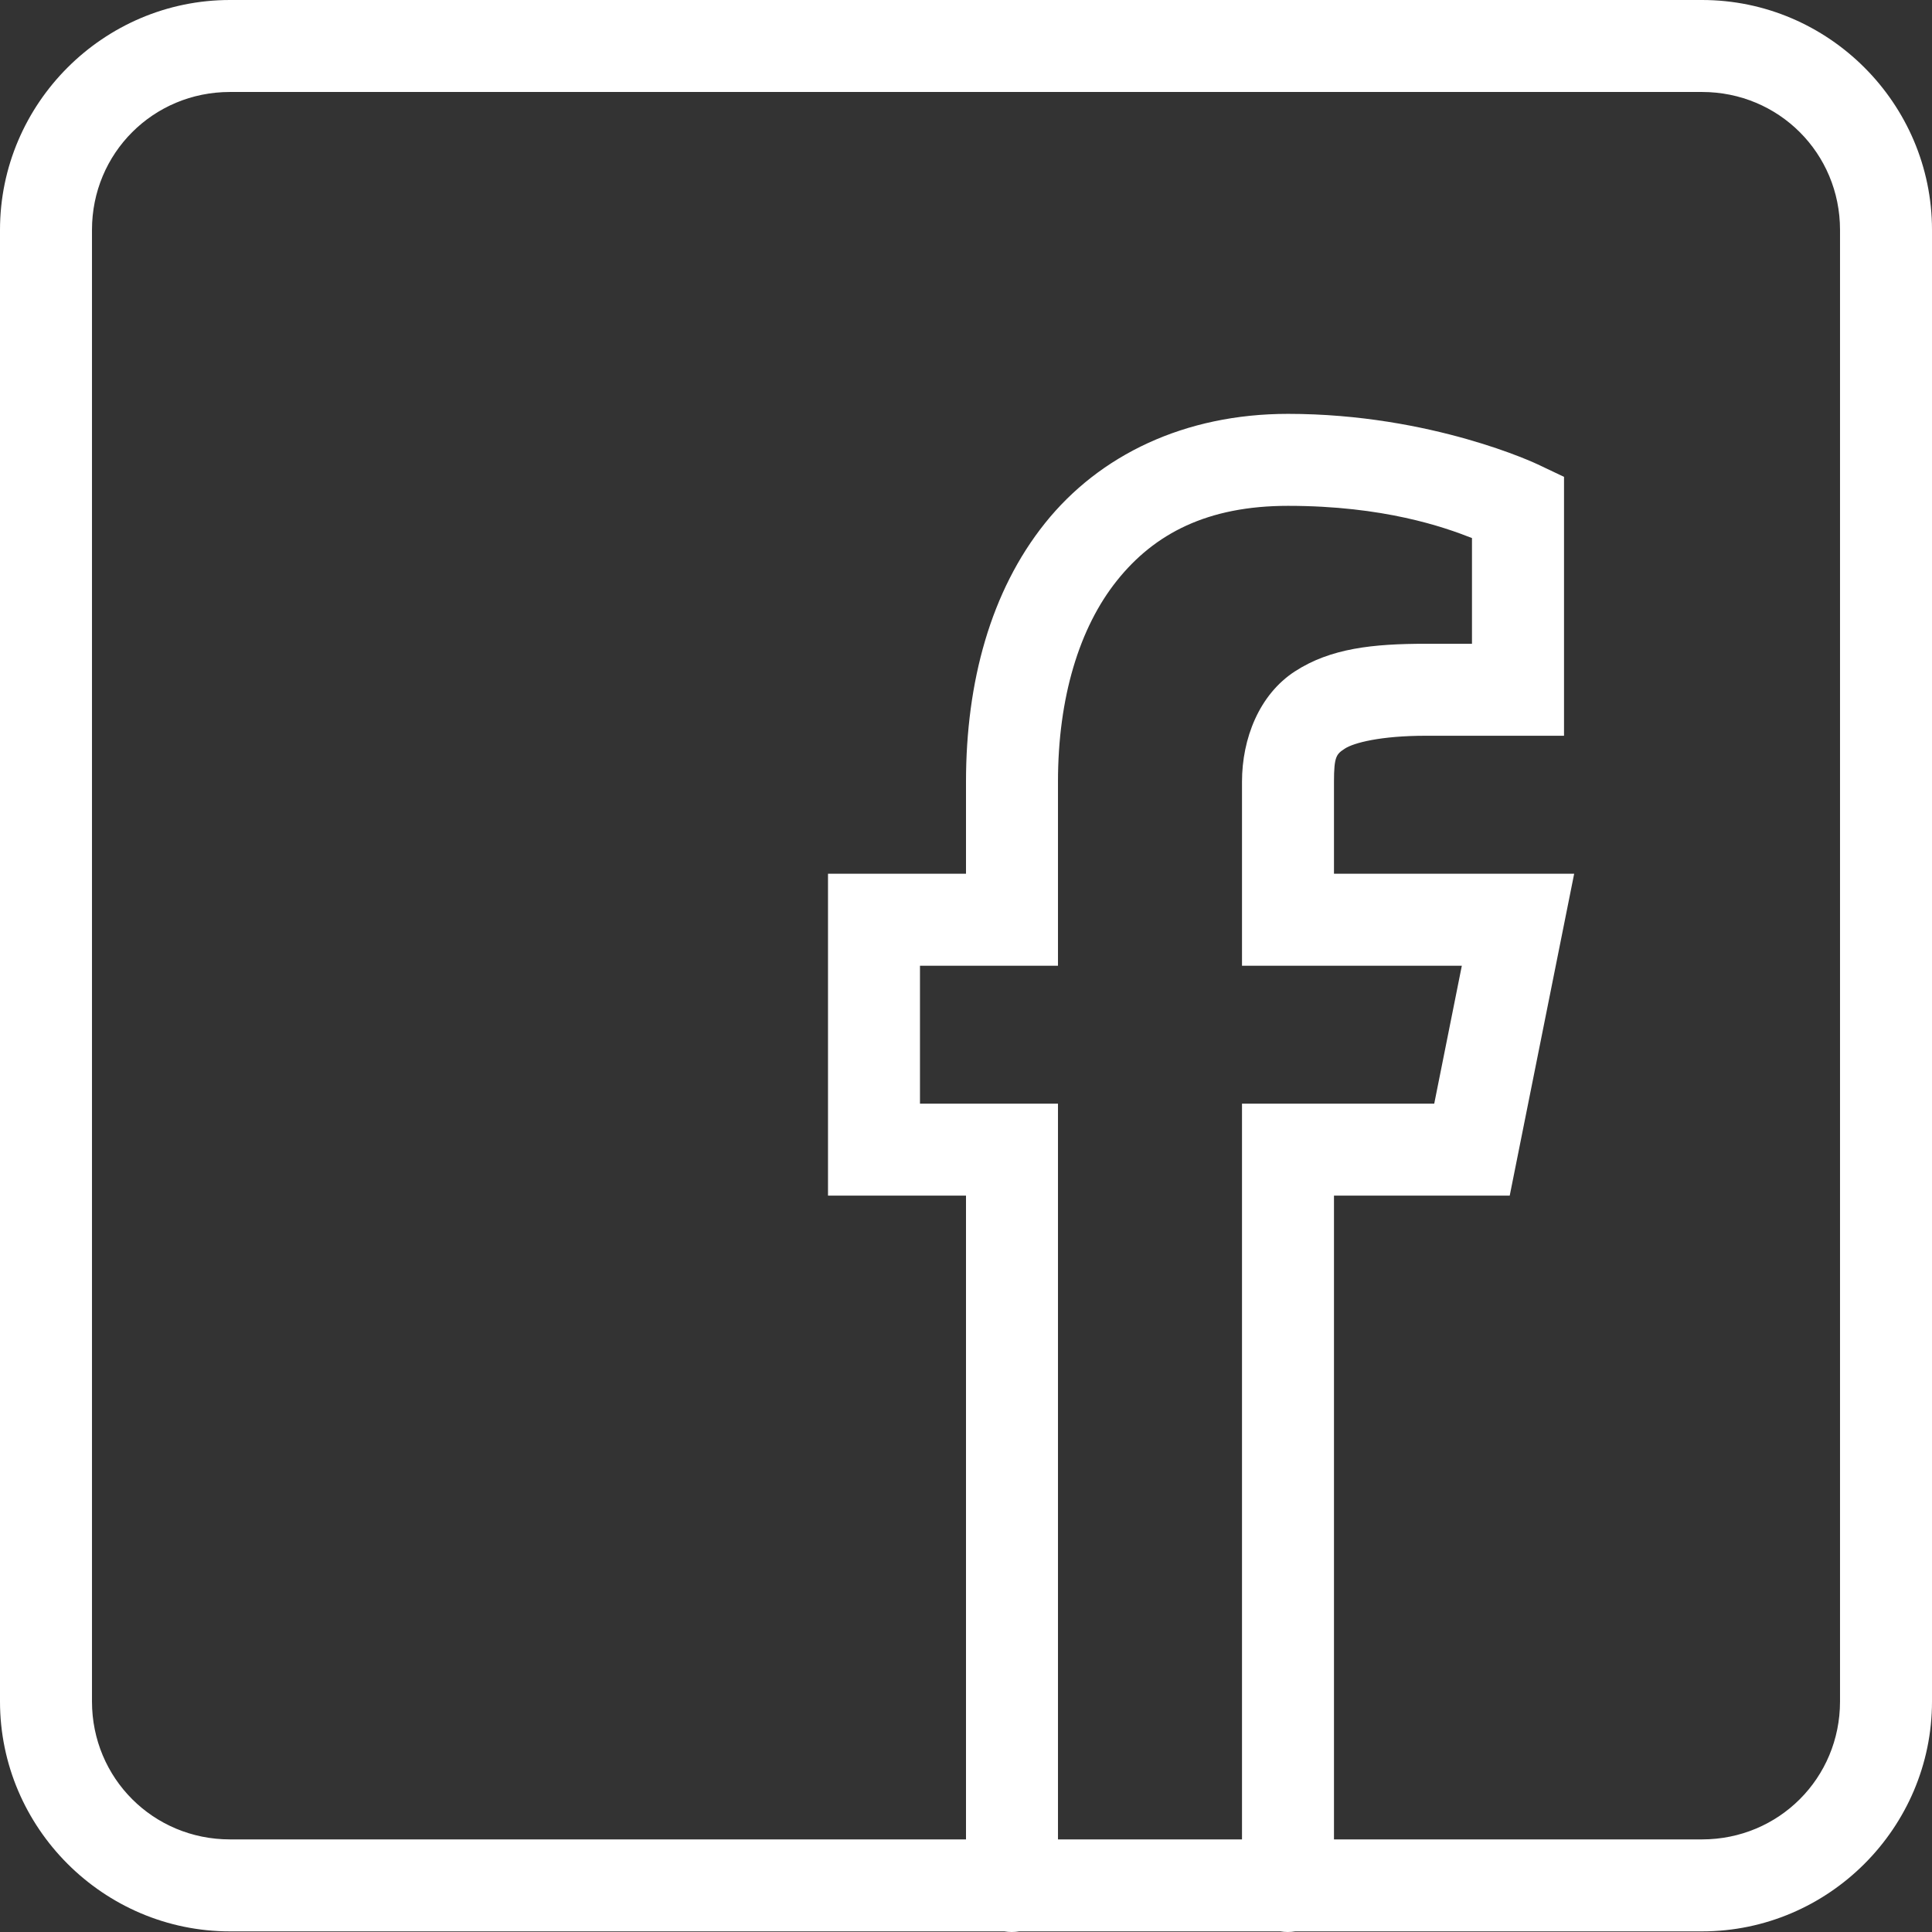 <?xml version="1.0" encoding="UTF-8"?>
<svg width="28px" height="28px" viewBox="0 0 28 28" version="1.1" xmlns="http://www.w3.org/2000/svg" xmlns:xlink="http://www.w3.org/1999/xlink">
    <rect x="0" y="0" width="28" height="28" fill="#333333" stroke="none"/>
    <!-- Generator: Sketch 58 (84663) - https://sketch.com -->
    <title>fb</title>
    <desc>Created with Sketch.</desc>
    <g id="site-web" stroke="none" stroke-width="1" fill="none" fill-rule="evenodd">
        <g id="Group-8-Copy" transform="translate(-148, 0)" fill="#FFFFFF" fill-rule="nonzero">
            <path d="M151.333,0 C149.5,0 148,1.5 148,3.332 L148,24.659 C148,26.491 149.5,27.991 151.333,27.991 L162.555,27.991 C162.627,28.003 162.7,28.003 162.772,27.991 L166.555,27.991 C166.627,28.003 166.7,28.003 166.772,27.991 L172.667,27.991 C174.5,27.991 176,26.491 176,24.659 L176,3.332 C176,1.5 174.5,0 172.667,0 L151.333,0 Z M151.333,1.333 L172.667,1.333 C173.779,1.333 174.667,2.22 174.667,3.332 L174.667,24.659 C174.667,25.771 173.779,26.658 172.667,26.658 L167.333,26.658 L167.333,17.328 L169.88,17.328 L170.814,12.663 L167.333,12.663 L167.333,11.33 C167.333,10.958 167.369,10.929 167.493,10.848 C167.618,10.767 168.004,10.663 168.667,10.663 L170.667,10.663 L170.667,6.911 L170.286,6.73 C170.286,6.73 168.755,5.998 166.667,5.998 C165.167,5.998 163.934,6.596 163.146,7.581 C162.357,8.566 162,9.886 162,11.33 L162,12.663 L160,12.663 L160,17.328 L162,17.328 L162,26.658 L151.333,26.658 C150.221,26.658 149.333,25.771 149.333,24.659 L149.333,3.332 C149.333,2.22 150.221,1.333 151.333,1.333 Z M166.667,7.331 C168.053,7.331 168.925,7.637 169.333,7.798 L169.333,9.33 L168.667,9.33 C167.899,9.33 167.285,9.394 166.767,9.73 C166.249,10.066 166,10.704 166,11.33 L166,13.996 L169.186,13.996 L168.786,15.995 L166,15.995 L166,26.658 L163.333,26.658 L163.333,15.995 L161.333,15.995 L161.333,13.996 L163.333,13.996 L163.333,11.33 C163.333,10.108 163.643,9.095 164.188,8.414 C164.732,7.733 165.5,7.331 166.667,7.331 Z" id="fb"></path>
        </g>
    </g>
</svg>